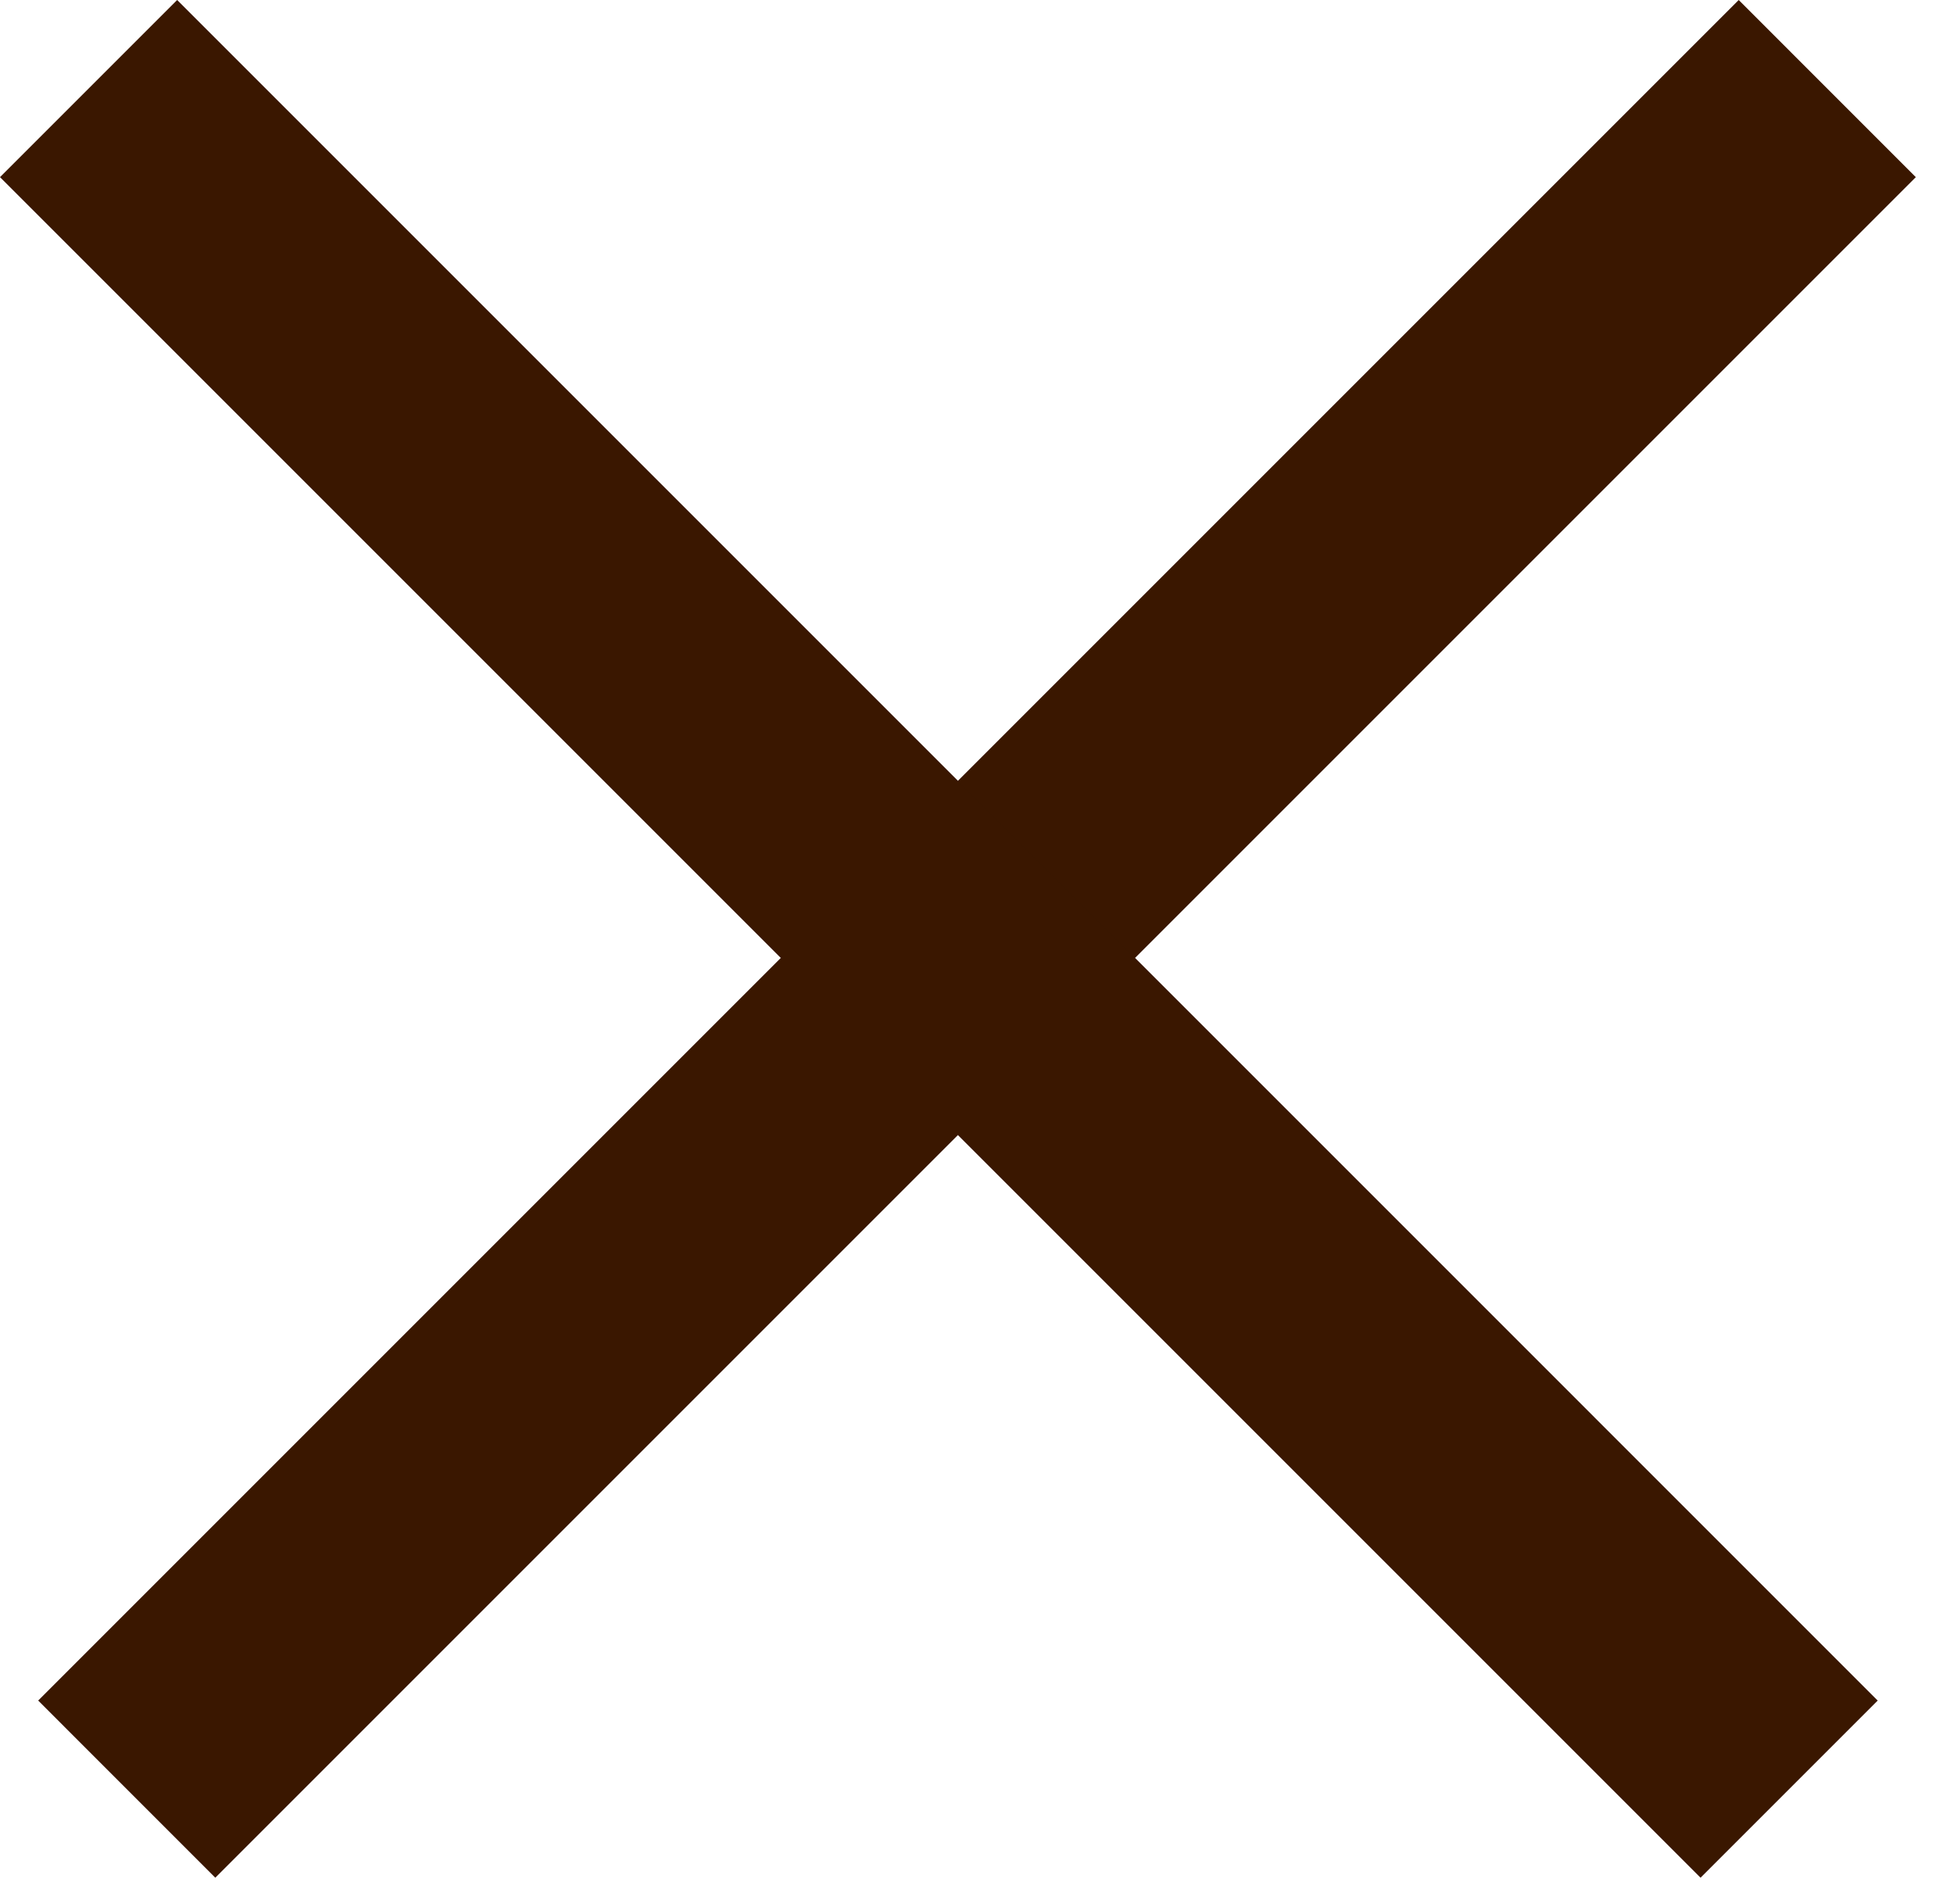 <svg width="39" height="38" viewBox="0 0 39 38" fill="none" xmlns="http://www.w3.org/2000/svg">
<path d="M34.703 0L38.238 3.536L4.297 37.477L0.762 33.941L34.703 0Z" fill="#3A1700"/>
<path d="M0 3.536L3.536 3.8743e-06L37.477 33.941L33.941 37.477L0 3.536Z" fill="#3A1700"/>
</svg>
